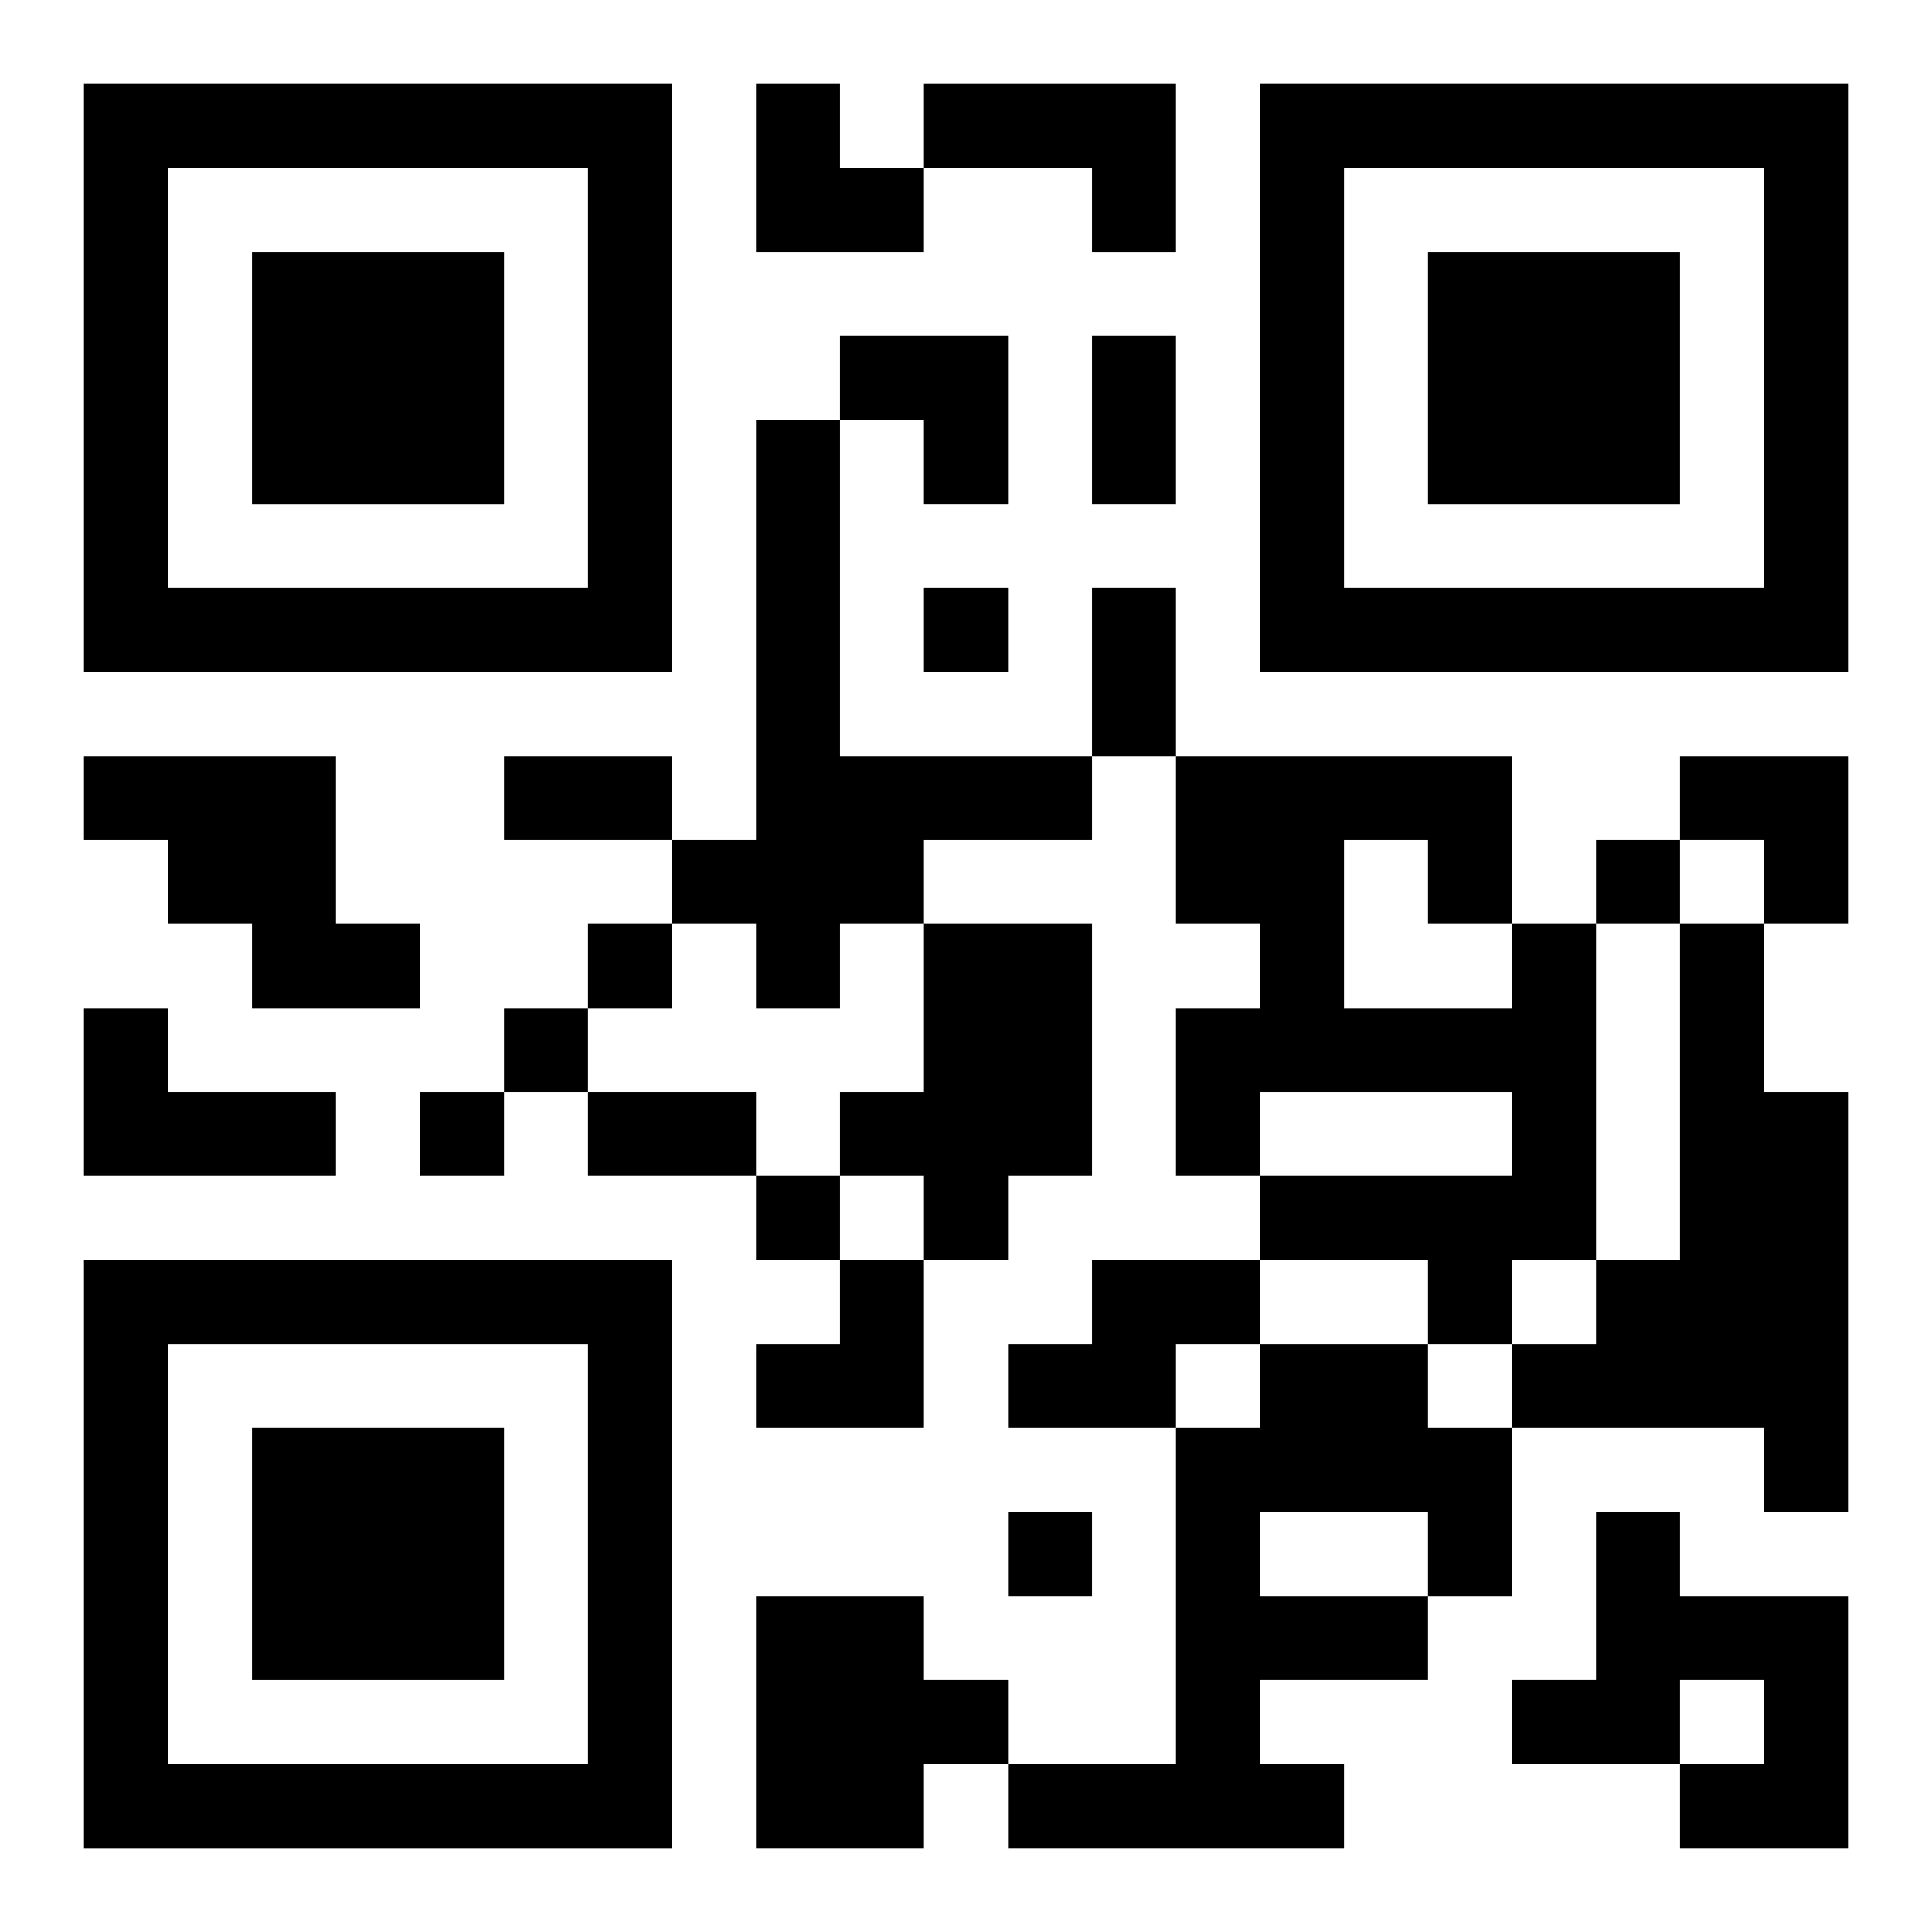 <?xml version="1.0" encoding="UTF-8"?>
<svg width="250" height="250" baseProfile="full" version="1.1" viewBox="-1 -1 23 23" xmlns="http://www.w3.org/2000/svg" xmlns:xlink="http://www.w3.org/1999/xlink"><symbol id="a"><path d="m0 7v7h7v-7h-7zm1 1h5v5h-5v-5zm1 1v3h3v-3h-3z"/></symbol><use y="-7" xlink:href="#a"/><use y="7" xlink:href="#a"/><use x="14" y="-7" xlink:href="#a"/><path d="m10 0h3v2h-1v-1h-2v-1m-2 4h1v4h3v1h-2v1h-1v1h-1v-1h-1v-1h1v-5m-8 4h3v2h1v1h-2v-1h-1v-1h-1v-1m10 2h2v3h-1v1h-1v-1h-1v-1h1v-2m7 0h1v4h-1v1h-1v-1h-2v-1h3v-1h-3v1h-1v-2h1v-1h-1v-2h4v2m-2-1v2h2v-1h-1v-1h-1m4 1h1v2h1v5h-1v-1h-3v-1h1v-1h1v-4m-19 1h1v1h2v1h-3v-2m12 3h2v1h-1v1h-2v-1h1v-1m2 1h2v1h1v2h-1v1h-2v1h1v1h-4v-1h2v-4h1v-1m0 2v1h2v-1h-2m4 0h1v1h2v3h-2v-1h1v-1h-1v1h-2v-1h1v-2m-10 1h2v1h1v1h-1v1h-2v-3m2-12v1h1v-1h-1m8 3v1h1v-1h-1m-12 1v1h1v-1h-1m-1 1v1h1v-1h-1m-1 1v1h1v-1h-1m4 1v1h1v-1h-1m3 4v1h1v-1h-1m1-14h1v2h-1v-2m0 3h1v2h-1v-2m-7 2h2v1h-2v-1m1 4h2v1h-2v-1m2-12h1v1h1v1h-2zm1 3h2v2h-1v-1h-1zm10 5h2v2h-1v-1h-1zm-11 6m1 0h1v2h-2v-1h1z"/></svg>
